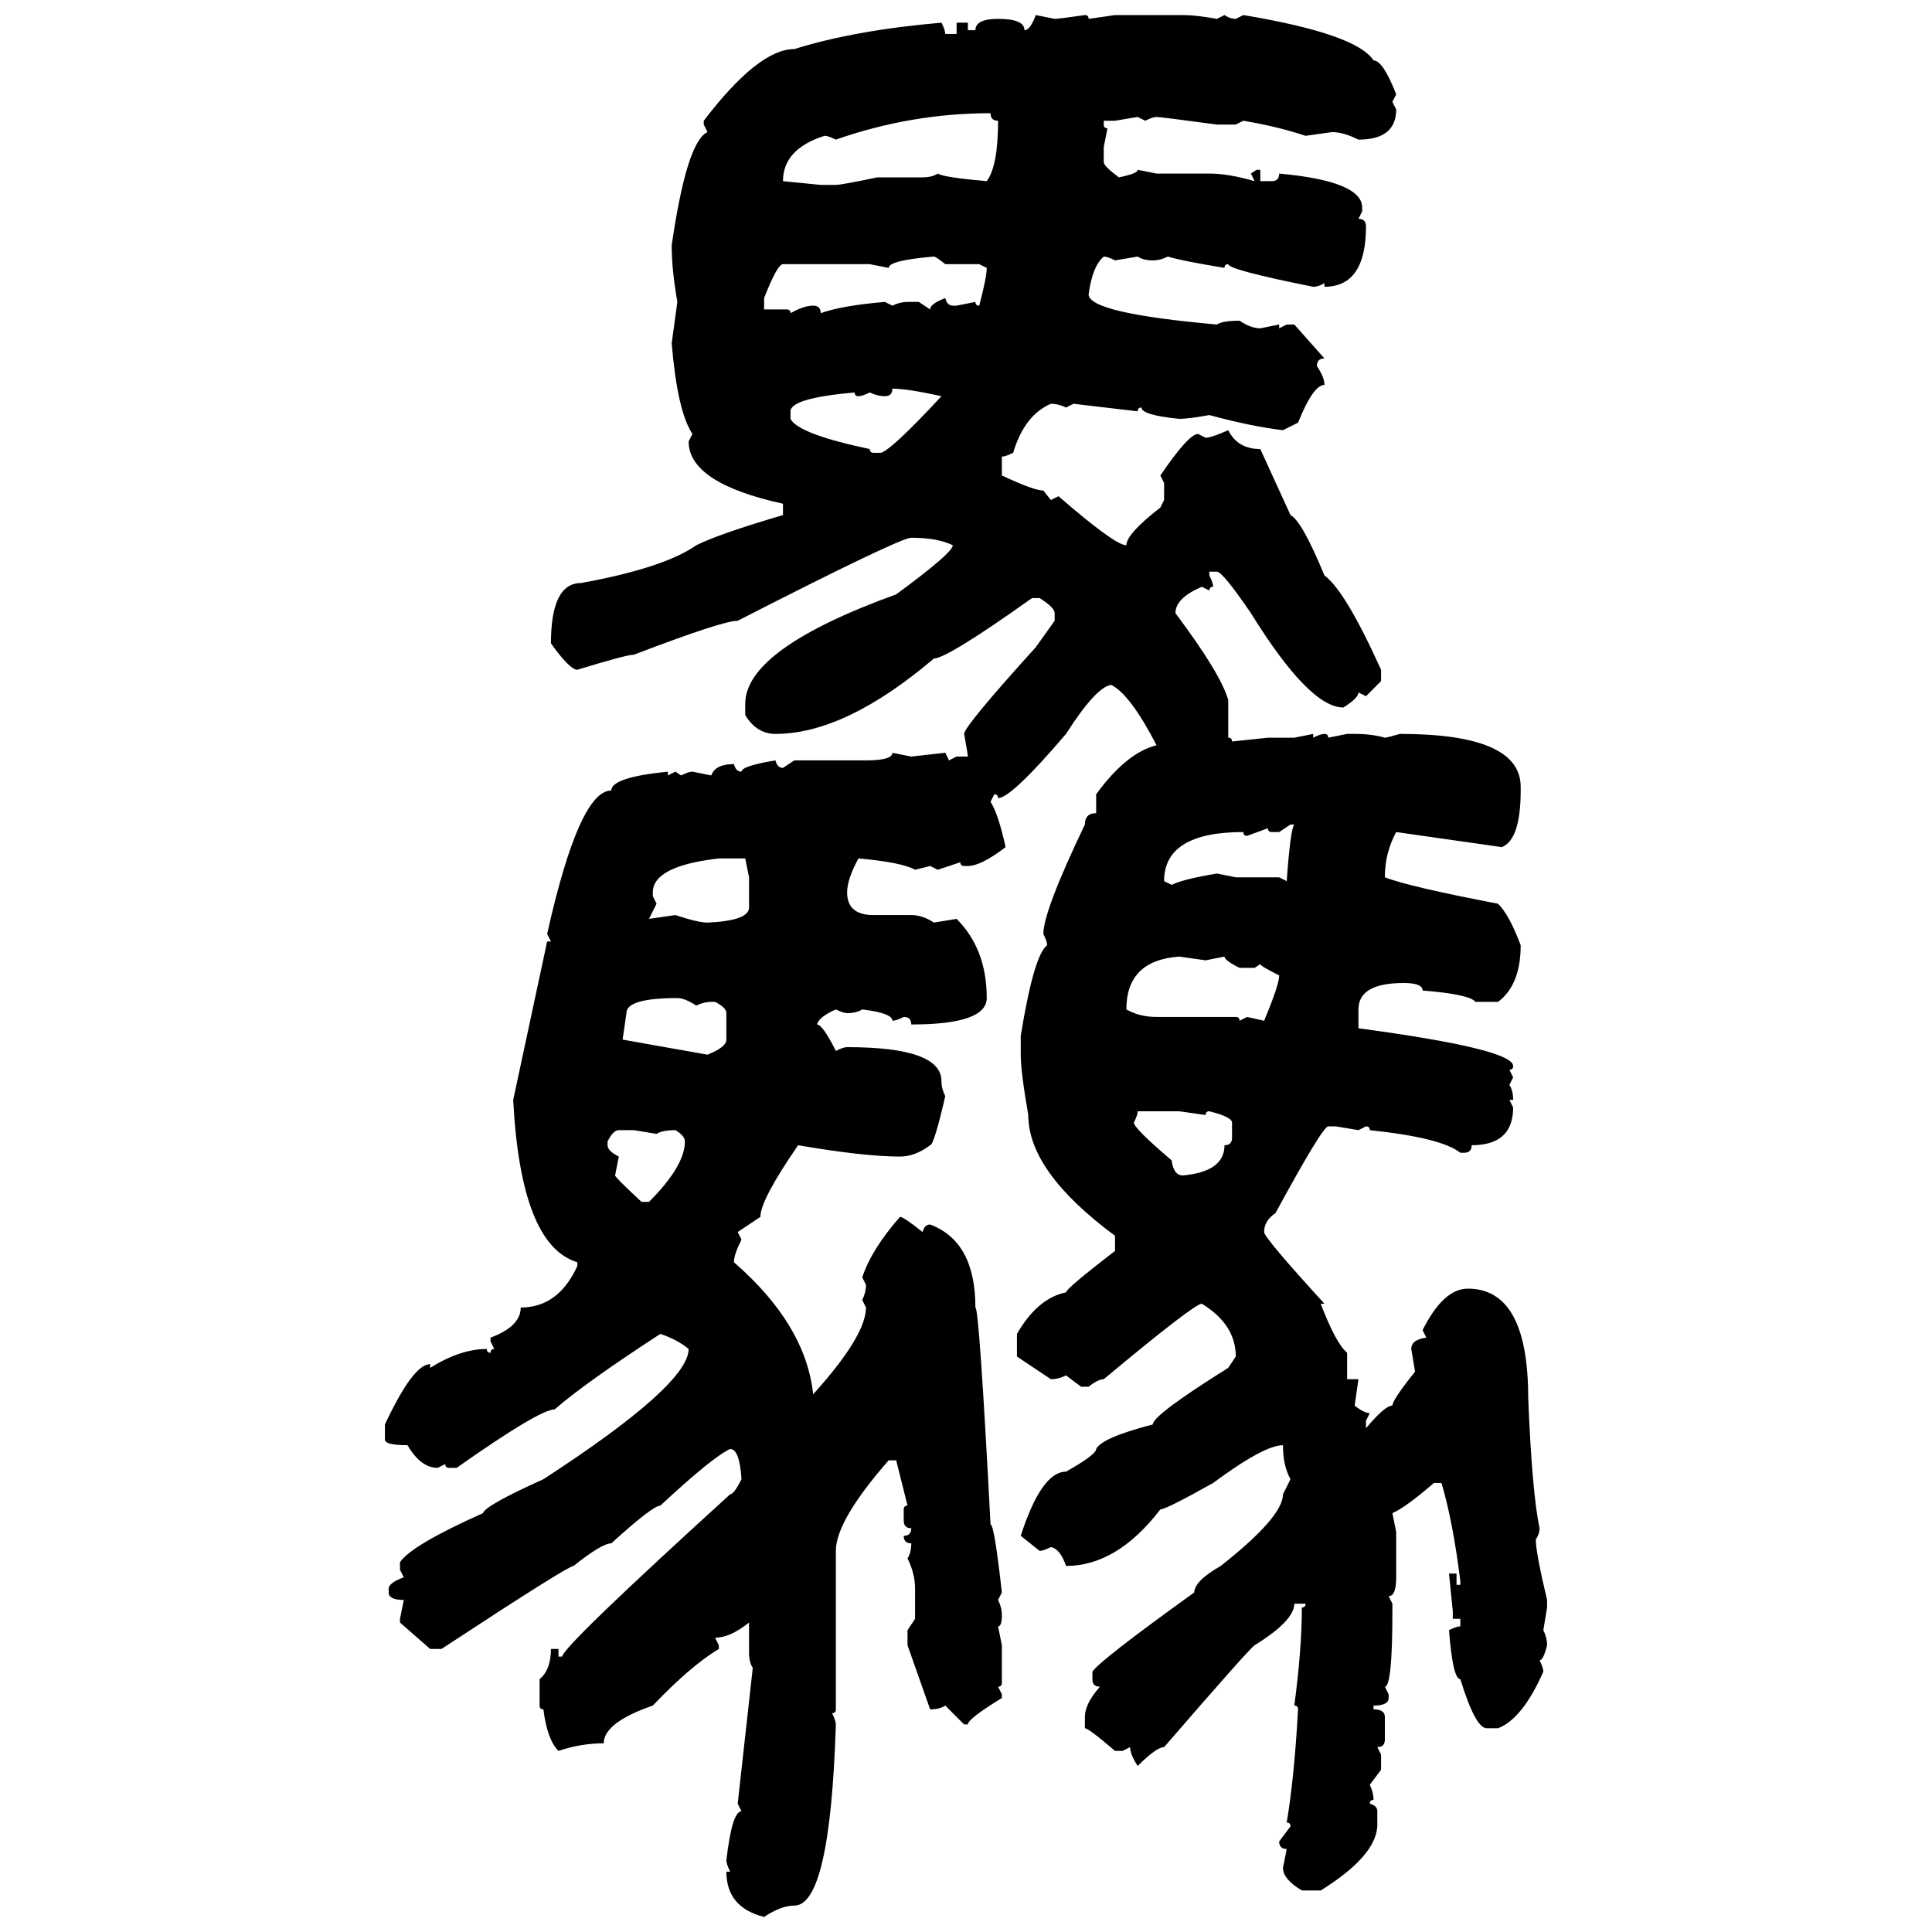 <svg xmlns="http://www.w3.org/2000/svg" xmlns:xlink="http://www.w3.org/1999/xlink" width="300" height="300"><path d="M160.84 2.34L160.84 2.34L163.77 2.93Q164.36 2.93 168.46 2.34L168.46 2.34Q169.04 2.34 169.04 2.93L169.04 2.93L173.14 2.34L183.69 2.34Q185.74 2.34 188.96 2.93L188.96 2.93L190.14 2.34Q191.02 2.93 191.89 2.93L191.89 2.93L193.07 2.34Q210.64 5.27 213.28 9.38L213.28 9.38Q214.75 9.38 216.80 14.65L216.80 14.65L216.21 15.82L216.80 16.99Q216.80 21.68 210.94 21.68L210.94 21.68Q208.59 20.51 206.84 20.51L206.84 20.51L202.73 21.09Q198.34 19.63 193.07 18.75L193.07 18.75L191.89 19.34L188.96 19.34Q180.18 18.16 179.59 18.16L179.59 18.16Q179.00 18.16 177.83 18.75L177.83 18.75L176.66 18.16L173.14 18.75L171.39 18.75L171.39 19.34Q171.39 19.92 171.97 19.92L171.97 19.92L171.39 22.85L171.39 25.20Q171.39 25.78 173.73 27.54L173.73 27.54Q176.66 26.95 176.66 26.37L176.66 26.37L179.59 26.95L187.79 26.95Q190.72 26.95 194.82 28.13L194.82 28.13L194.24 26.95L195.12 26.37L195.70 26.37L195.70 28.13L197.46 28.13Q198.63 28.13 198.63 26.95L198.63 26.95Q211.52 28.13 211.52 32.23L211.52 32.23L211.52 32.81L210.94 33.98Q212.11 33.98 212.11 35.16L212.11 35.16Q212.11 44.53 205.66 44.53L205.66 44.53L205.66 43.95Q204.79 44.53 203.91 44.53L203.91 44.53Q190.72 41.89 190.72 41.02L190.72 41.02Q190.14 41.02 190.14 41.60L190.14 41.60Q183.11 40.43 181.35 39.84L181.35 39.84Q180.18 40.43 179.00 40.43L179.00 40.43Q177.54 40.43 176.66 39.84L176.66 39.84L173.14 40.43Q171.97 39.84 171.39 39.84L171.39 39.84Q169.63 41.31 169.04 45.70L169.04 45.70Q169.04 48.63 188.96 50.39L188.96 50.39Q189.84 49.80 192.48 49.80L192.48 49.80Q194.24 50.98 195.70 50.98L195.70 50.98L198.63 50.39L198.63 50.98L199.80 50.39L200.98 50.39L205.66 55.66Q204.49 55.66 204.49 56.84L204.49 56.84Q205.66 58.59 205.66 59.77L205.66 59.77Q203.91 59.77 201.56 65.63L201.56 65.63L199.22 66.80Q194.24 66.21 187.79 64.45L187.79 64.45Q184.57 65.04 183.11 65.04L183.11 65.04Q177.25 64.45 177.25 63.28L177.25 63.28Q176.66 63.28 176.66 63.87L176.66 63.87L166.70 62.70L165.53 63.28Q164.36 62.70 163.18 62.70L163.18 62.70Q159.08 64.45 157.32 70.31L157.32 70.31Q156.15 70.90 155.57 70.90L155.57 70.90L155.57 73.83Q160.55 76.17 162.01 76.17L162.01 76.17Q162.01 76.17 163.18 77.64L163.18 77.64L164.36 77.05Q173.14 84.67 174.90 84.67L174.90 84.67Q174.90 82.91 180.18 78.81L180.18 78.81L180.76 77.64L180.76 75L180.18 73.83Q184.57 67.38 186.04 67.38L186.04 67.38L187.21 67.97Q188.09 67.97 190.72 66.80L190.72 66.80Q192.19 69.73 195.70 69.73L195.70 69.73L200.39 79.98Q202.15 80.86 205.66 89.36L205.66 89.36Q208.89 91.70 214.45 104.00L214.45 104.00L214.45 105.76L212.11 108.11L210.94 107.52Q210.94 108.40 208.59 109.86L208.59 109.86Q203.32 109.86 194.24 95.21L194.24 95.21Q189.84 88.77 188.96 88.77L188.96 88.77L187.79 88.77L187.79 89.36Q188.38 90.53 188.38 91.11L188.38 91.11Q187.79 91.11 187.79 91.70L187.79 91.70L186.62 91.11Q182.52 92.87 182.52 95.21L182.52 95.21Q189.55 104.59 190.72 108.69L190.72 108.69L190.72 114.55Q191.31 114.55 191.31 115.14L191.31 115.14L196.88 114.55L200.98 114.55L203.91 113.96L203.91 114.55Q205.08 113.96 205.66 113.96L205.66 113.96Q206.25 113.96 206.25 114.55L206.25 114.55L209.18 113.96L210.35 113.96Q212.99 113.96 215.04 114.55L215.04 114.55Q215.33 114.55 217.38 113.96L217.38 113.96Q236.13 113.96 236.13 122.17L236.13 122.17L236.13 122.75Q236.13 130.37 233.20 131.54L233.20 131.54L216.80 129.20Q215.04 132.42 215.04 136.23L215.04 136.23Q218.85 137.70 232.62 140.33L232.62 140.33Q234.38 142.09 236.13 146.78L236.13 146.78Q236.13 152.93 232.62 155.57L232.62 155.57L229.10 155.57Q228.22 154.39 220.90 153.81L220.90 153.81Q220.90 152.64 217.97 152.64L217.97 152.64Q210.94 152.64 210.94 156.74L210.94 156.74L210.94 159.67Q234.96 162.89 234.96 165.53L234.96 165.53Q234.96 166.11 234.38 166.11L234.38 166.11L234.96 167.29L234.38 168.46Q234.96 169.34 234.96 170.80L234.96 170.80L234.38 170.80L234.96 171.97Q234.96 177.83 228.52 177.83L228.52 177.83Q228.52 179.00 227.34 179.00L227.34 179.00L226.76 179.00Q223.83 176.66 212.70 175.49L212.70 175.49Q212.70 174.90 212.11 174.90L212.11 174.90L210.94 175.49L207.42 174.90L206.25 174.90Q205.37 174.90 198.05 188.38L198.05 188.38Q196.29 189.55 196.29 191.31L196.29 191.31Q196.29 192.19 205.66 202.44L205.66 202.44L205.08 202.44Q207.42 208.59 209.18 210.06L209.18 210.06L209.18 214.16L210.94 214.16L210.35 218.26Q211.82 219.43 212.70 219.43L212.70 219.43L212.11 220.61L212.11 221.78Q215.04 218.26 216.21 218.26L216.21 218.26Q216.21 217.38 219.73 212.99L219.73 212.99L219.14 209.47Q219.14 208.01 221.48 207.71L221.48 207.71L220.90 206.54Q224.12 200.10 227.93 200.10L227.93 200.10Q237.30 200.10 237.30 217.09L237.30 217.09Q237.89 231.74 239.06 237.30L239.06 237.30Q239.06 238.18 238.48 239.06L238.48 239.06Q238.48 241.11 240.23 248.44L240.23 248.44L240.23 249.61L239.65 253.13Q240.23 254.30 240.23 255.47L240.23 255.47Q239.65 257.81 239.06 257.81L239.06 257.81Q239.65 258.98 239.65 259.57L239.65 259.57Q236.43 266.89 232.62 268.36L232.62 268.36L230.86 268.36Q229.10 268.36 226.76 260.74L226.76 260.74Q225.59 260.74 225 253.13L225 253.13Q226.17 252.54 226.76 252.54L226.76 252.54L226.76 251.37L225.59 251.37L225.59 250.20L225 244.34L226.17 244.34L226.17 246.09L226.76 246.09L226.76 245.51Q225.59 236.13 223.83 230.27L223.83 230.27L222.66 230.27Q218.26 234.08 216.21 234.96L216.21 234.96L216.80 237.89L216.80 244.92Q216.80 247.85 215.63 247.85L215.63 247.85L216.21 249.02L216.21 250.20Q216.21 261.91 215.04 261.91L215.04 261.91L215.63 263.09L215.63 263.67Q215.63 264.84 213.28 264.84L213.28 264.84L213.28 265.43Q215.04 265.43 215.04 266.60L215.04 266.60L215.04 270.12Q215.04 271.29 213.87 271.29L213.87 271.29L214.45 272.46L214.45 274.80L212.70 277.15Q213.28 278.32 213.28 279.49L213.28 279.49Q212.70 279.49 212.70 280.08L212.70 280.08Q213.87 280.37 213.87 281.25L213.87 281.25L213.87 283.59Q213.57 288.28 205.08 293.55L205.08 293.55L202.15 293.55Q199.22 291.80 199.22 290.04L199.22 290.04L199.80 287.11Q198.63 287.11 198.63 285.94L198.63 285.94L200.39 283.59Q200.39 283.01 199.80 283.01L199.80 283.01Q200.98 275.98 201.56 265.43L201.56 265.43Q201.56 264.84 200.98 264.84L200.98 264.84Q202.15 256.05 202.15 249.61L202.15 249.61Q202.73 249.61 202.73 249.02L202.73 249.02L200.98 249.02Q200.98 251.66 194.82 255.47L194.82 255.47Q193.95 256.05 180.76 271.29L180.76 271.29Q179.59 271.29 176.66 274.22L176.66 274.22Q175.49 272.46 175.49 271.29L175.49 271.29L174.32 271.88L173.14 271.88Q169.04 268.36 168.46 268.36L168.46 268.36L168.46 266.60Q168.46 264.55 170.80 261.91L170.80 261.91Q169.63 261.91 169.63 260.74L169.63 260.74L169.63 259.57Q170.80 257.81 185.45 247.27L185.45 247.27Q185.45 245.51 189.55 243.16L189.55 243.16Q199.22 235.55 199.22 232.03L199.22 232.03L200.39 229.69Q199.22 227.64 199.22 224.41L199.22 224.41Q196.29 224.41 188.38 230.27L188.38 230.27Q181.05 234.38 180.18 234.38L180.18 234.38Q173.44 243.16 165.53 243.16L165.53 243.16Q164.65 240.53 163.18 240.23L163.18 240.23Q162.01 240.82 161.43 240.82L161.43 240.82L158.50 238.48Q161.72 228.52 165.53 228.52L165.53 228.52Q170.21 225.88 170.21 225L170.21 225Q171.09 223.24 179.00 221.19L179.00 221.19Q179.00 219.73 190.72 212.40L190.72 212.40L191.89 210.64Q191.89 205.66 186.62 202.44L186.62 202.44Q185.45 202.44 171.39 214.16L171.39 214.16Q170.51 214.16 169.04 215.33L169.04 215.33L167.87 215.33L165.53 213.57Q164.36 214.16 163.18 214.16L163.18 214.16L157.91 210.64L157.91 207.13Q161.13 201.56 165.53 200.68L165.53 200.68Q165.53 200.10 173.14 194.24L173.14 194.24L173.14 191.89Q159.67 181.93 159.67 173.14L159.67 173.14Q158.50 166.41 158.50 163.77L158.50 163.77L158.50 160.84Q160.55 148.24 162.60 146.78L162.60 146.78Q162.60 146.19 162.01 145.02L162.01 145.02Q162.01 141.50 168.46 128.03L168.46 128.03Q168.46 126.27 170.21 126.27L170.21 126.27L170.21 123.34Q174.90 116.89 179.59 115.72L179.59 115.72Q175.49 107.81 172.56 106.35L172.56 106.35Q170.21 106.64 165.53 113.96L165.53 113.96Q157.03 123.93 154.98 123.93L154.98 123.93Q154.98 123.34 154.39 123.34L154.39 123.34L153.81 124.51Q154.98 126.27 156.15 131.54L156.15 131.54Q152.34 134.47 150.29 134.47L150.29 134.47L149.71 134.47Q149.12 134.47 149.12 133.89L149.12 133.89L145.61 135.06L144.43 134.47L142.09 135.06Q140.04 133.89 133.30 133.30L133.30 133.30Q131.54 136.52 131.54 138.57L131.54 138.57Q131.54 142.09 135.64 142.09L135.64 142.09L141.50 142.09Q143.26 142.09 145.02 143.26L145.02 143.26L148.54 142.68Q153.22 147.36 153.22 154.98L153.22 154.98Q153.22 159.08 141.50 159.08L141.50 159.08Q141.50 157.91 140.33 157.91L140.33 157.91Q139.16 158.50 138.57 158.50L138.57 158.50Q138.57 157.32 133.89 156.74L133.89 156.74Q133.01 157.32 131.54 157.32L131.54 157.32Q130.96 157.32 129.79 156.74L129.79 156.74Q127.15 157.91 126.86 159.08L126.86 159.08Q127.73 159.08 129.79 163.18L129.79 163.18Q130.96 162.60 131.54 162.60L131.54 162.60Q146.19 162.60 146.19 167.87L146.19 167.87Q146.19 169.04 146.78 170.21L146.78 170.21Q145.02 177.83 144.43 177.83L144.43 177.83Q142.09 179.59 139.75 179.59L139.75 179.59Q134.18 179.59 123.93 177.83L123.93 177.83Q118.07 186.33 118.07 188.96L118.07 188.96L114.55 191.31L115.14 192.48Q113.96 194.82 113.96 196.00L113.96 196.00Q125.10 205.66 126.27 216.50L126.27 216.50Q134.47 207.42 134.47 203.03L134.47 203.03L133.89 201.86Q134.47 200.68 134.47 199.51L134.47 199.51L133.89 198.34Q135.35 193.95 139.75 188.96L139.75 188.96Q140.33 188.96 143.26 191.31L143.26 191.31Q143.55 190.14 144.43 190.14L144.43 190.14Q151.46 192.77 151.46 203.03L151.46 203.03Q152.05 203.03 153.81 236.72L153.81 236.72Q154.39 236.72 155.57 247.27L155.57 247.27L154.98 248.44Q155.57 249.61 155.57 250.78L155.57 250.78Q155.57 252.54 154.98 252.54L154.98 252.54L155.57 255.47L155.57 261.33Q155.57 261.91 154.98 261.91L154.98 261.91L155.57 263.09L155.57 263.67Q150.29 266.89 150.29 267.77L150.29 267.77L149.71 267.77L146.78 264.84Q145.90 265.43 144.43 265.43L144.43 265.43L140.92 255.47L140.92 253.13L142.09 251.37L142.09 246.68Q142.09 244.34 140.92 241.99L140.92 241.99Q141.50 241.11 141.50 239.65L141.50 239.65Q140.33 239.65 140.33 238.48L140.33 238.48Q141.50 238.48 141.50 237.30L141.50 237.30Q140.33 237.30 140.33 236.13L140.33 236.13L140.33 234.38Q140.33 233.79 140.92 233.79L140.92 233.79L139.16 226.76L137.99 226.76Q129.79 236.13 129.79 240.82L129.79 240.82L129.79 265.43Q129.79 266.02 129.20 266.02L129.20 266.02Q129.79 267.19 129.79 267.77L129.79 267.77Q128.91 295.90 123.34 295.90L123.34 295.90Q121.29 295.90 118.65 297.66L118.65 297.66Q112.79 296.19 112.79 290.63L112.79 290.63L113.38 290.63Q112.79 289.45 112.79 288.87L112.79 288.87Q113.67 281.25 115.14 281.25L115.14 281.25L114.55 280.08L116.89 258.98Q116.31 258.11 116.31 256.64L116.31 256.64L116.31 251.95Q113.38 254.30 111.04 254.30L111.04 254.30L111.62 255.47L111.62 256.05Q107.23 258.69 101.37 264.84L101.37 264.84Q93.75 267.48 93.75 270.70L93.75 270.70Q90.23 270.70 86.72 271.88L86.72 271.88Q84.96 270.12 84.38 265.43L84.38 265.43Q83.79 265.43 83.79 264.84L83.79 264.84L83.79 260.74Q85.55 259.28 85.55 256.05L85.55 256.05L86.72 256.05L86.72 257.23L87.30 257.23Q87.30 255.76 113.38 232.03L113.38 232.03Q113.96 232.03 115.14 229.69L115.14 229.69Q114.84 225 113.38 225L113.38 225Q110.74 226.17 102.54 233.79L102.54 233.79Q101.37 233.79 94.92 239.65L94.92 239.65Q93.46 239.65 89.06 243.16L89.06 243.16Q88.18 243.16 68.55 256.05L68.55 256.05L66.80 256.05L62.11 251.95L62.11 251.37L62.70 248.44Q60.35 248.44 60.35 247.27L60.35 247.27L60.35 246.68Q60.35 245.80 62.70 244.92L62.70 244.92L62.11 243.75L62.11 242.58Q63.87 239.94 75 234.96L75 234.96Q75.29 233.79 84.38 229.69L84.38 229.69Q106.93 215.04 106.93 209.47L106.93 209.47Q105.18 208.01 102.54 207.13L102.54 207.13Q90.82 214.75 86.13 218.85L86.13 218.85Q83.79 218.85 70.90 227.93L70.90 227.93L69.73 227.93Q69.14 227.93 69.14 227.34L69.14 227.34L67.97 227.93Q65.33 227.93 63.28 224.41L63.28 224.41Q59.77 224.41 59.77 223.54L59.77 223.54L59.77 221.19Q64.16 211.82 66.80 211.82L66.80 211.82L66.80 212.40Q71.48 209.47 75.59 209.47L75.59 209.47Q75.59 210.06 76.17 210.06L76.17 210.06Q76.17 209.47 76.76 209.47L76.76 209.47L76.17 208.30L76.17 207.71Q80.86 205.96 80.86 203.03L80.86 203.03Q86.72 203.03 89.65 196.58L89.65 196.58L89.65 196.00Q80.86 193.36 79.69 170.80L79.69 170.80L84.96 146.19L85.55 146.19L84.96 145.02Q89.94 122.75 94.92 122.75L94.92 122.75Q94.92 120.70 103.71 119.82L103.71 119.82L103.71 120.41L104.88 119.82L105.76 120.41Q106.93 119.82 107.52 119.82L107.52 119.82L110.45 120.41Q111.04 118.65 113.96 118.65L113.96 118.65Q114.26 119.82 115.14 119.82L115.14 119.82Q115.14 118.95 120.41 118.07L120.41 118.07Q120.70 119.24 121.58 119.24L121.58 119.24L123.34 118.07L134.47 118.07Q138.57 118.07 138.57 116.89L138.57 116.89L141.50 117.48L146.78 116.89L147.36 118.07L148.54 117.48L150.29 117.48Q150.29 117.19 149.71 113.96L149.71 113.96Q149.71 112.79 160.84 100.49L160.84 100.49L163.77 96.39L163.77 95.21Q163.77 94.34 161.43 92.87L161.43 92.87L160.25 92.87Q147.07 102.25 145.02 102.25L145.02 102.25Q131.25 113.96 120.41 113.96L120.41 113.96Q117.48 113.96 115.72 111.04L115.72 111.04L115.72 109.28Q115.72 100.78 139.16 92.29L139.16 92.29Q147.95 85.84 147.95 84.67L147.95 84.67Q145.61 83.50 141.50 83.50L141.50 83.50Q139.75 83.50 114.55 96.39L114.55 96.39Q112.21 96.39 98.44 101.66L98.44 101.66Q97.27 101.66 89.65 104.00L89.65 104.00Q88.48 104.00 85.55 99.90L85.55 99.90Q85.55 90.53 90.23 90.53L90.23 90.53Q103.13 88.18 108.11 84.67L108.11 84.67Q111.62 82.91 121.58 79.98L121.58 79.98L121.58 78.22Q106.93 75 106.93 68.55L106.93 68.55L107.52 67.38Q105.18 63.87 104.30 53.32L104.30 53.32L105.18 46.88Q104.30 41.89 104.30 38.09L104.30 38.09Q106.64 21.97 109.86 20.51L109.86 20.51L109.28 19.34L109.28 18.75Q117.77 7.62 123.34 7.62L123.34 7.62Q132.71 4.69 146.19 3.52L146.19 3.52Q146.78 4.69 146.78 5.27L146.78 5.27L148.54 5.27L148.54 3.52L150.29 3.52L150.29 4.69L151.46 4.69Q151.46 2.93 154.98 2.93L154.98 2.93Q159.08 2.93 159.08 4.69L159.08 4.69Q159.96 4.69 160.84 2.34ZM129.79 21.68L129.79 21.68Q128.61 21.09 128.03 21.09L128.03 21.09Q121.58 23.14 121.58 28.13L121.58 28.13L127.44 28.71L129.79 28.71Q130.66 28.71 136.23 27.54L136.23 27.54L143.26 27.54Q144.73 27.54 145.61 26.95L145.61 26.95Q146.48 27.54 153.22 28.13L153.22 28.13Q154.98 25.78 154.98 18.75L154.98 18.75Q153.81 18.75 153.81 17.58L153.81 17.58Q141.50 17.58 129.79 21.68ZM137.99 41.60L137.99 41.60L135.06 41.02L121.58 41.02Q120.70 41.02 118.65 46.29L118.65 46.29L118.65 48.05L122.17 48.05Q122.75 48.05 122.75 48.63L122.75 48.63Q124.80 47.46 126.27 47.46L126.27 47.46Q127.44 47.46 127.44 48.63L127.44 48.63Q130.66 47.46 137.40 46.88L137.40 46.88L138.57 47.46Q139.75 46.88 140.92 46.88L140.92 46.88L142.68 46.88L144.43 48.05Q144.43 47.17 146.78 46.29L146.78 46.29Q147.07 47.46 147.95 47.46L147.95 47.46L148.54 47.46L151.46 46.88Q151.46 47.46 152.05 47.46L152.05 47.46Q153.22 43.07 153.22 41.60L153.22 41.60L152.05 41.02L146.78 41.02Q145.31 39.84 145.02 39.84L145.02 39.84Q137.99 40.43 137.99 41.60ZM138.57 60.35L138.57 60.35Q138.57 61.52 137.40 61.52L137.40 61.52Q136.23 61.52 135.06 60.94L135.06 60.94Q133.89 61.52 133.30 61.52L133.30 61.52Q132.71 61.52 132.71 60.94L132.71 60.94Q122.75 61.82 122.75 63.87L122.75 63.87L122.75 65.04Q123.93 67.38 135.06 69.73L135.06 69.73Q135.06 70.31 135.64 70.31L135.64 70.31L136.82 70.31Q138.57 69.73 146.19 61.52L146.19 61.52Q140.92 60.35 138.57 60.35ZM200.39 128.03L198.63 129.20L197.46 129.20Q196.88 129.20 196.88 128.61L196.88 128.61L193.65 129.79Q193.07 129.79 193.07 129.20L193.07 129.20Q180.76 129.20 180.76 136.82L180.76 136.82L181.93 137.40Q183.69 136.52 188.96 135.64L188.96 135.64L191.89 136.23L198.63 136.23L199.80 136.82Q200.39 128.61 200.98 128.03L200.98 128.03L200.39 128.03ZM101.37 138.57L101.37 139.16L101.95 140.33L100.78 142.68L104.88 142.09Q108.40 143.26 109.86 143.26L109.86 143.26Q116.31 142.97 116.31 140.92L116.31 140.92L116.31 136.23L115.72 133.30L111.62 133.30Q101.37 134.47 101.37 138.57L101.37 138.57ZM174.90 156.74L174.90 156.74Q176.95 157.91 179.59 157.91L179.59 157.91L191.89 157.91Q192.48 157.91 192.48 158.50L192.48 158.50L193.65 157.91L196.29 158.50Q198.63 152.93 198.63 151.46L198.63 151.46Q195.70 150 195.70 149.71L195.70 149.71L194.82 150.29L192.48 150.29Q190.14 149.12 190.14 148.54L190.14 148.54L187.21 149.12L183.11 148.54Q174.90 149.12 174.90 156.74ZM97.27 157.32L96.68 161.43L109.86 163.77Q112.79 162.60 112.79 161.43L112.79 161.43L112.79 157.32Q112.79 156.45 111.04 155.57L111.04 155.57L110.45 155.57Q109.28 155.57 108.11 156.15L108.11 156.15Q106.35 154.98 105.18 154.98L105.18 154.98Q97.27 154.98 97.27 157.32L97.27 157.32ZM183.11 172.56L176.66 172.56Q176.66 173.14 176.07 174.32L176.07 174.32Q176.07 175.20 181.93 180.18L181.93 180.18Q182.23 182.52 183.69 182.52L183.69 182.52Q190.14 181.93 190.14 177.83L190.14 177.83Q191.31 177.83 191.31 176.66L191.31 176.66L191.31 174.32Q191.31 173.44 187.79 172.56L187.79 172.56Q187.21 172.56 187.21 173.14L187.21 173.14L183.11 172.56ZM94.34 177.25L94.34 177.25L94.34 177.83Q94.34 178.71 96.09 179.59L96.09 179.59L95.51 182.52Q95.51 182.81 99.61 186.62L99.61 186.62L100.78 186.62Q106.35 181.05 106.35 177.25L106.35 177.25Q106.35 176.37 104.88 175.49L104.88 175.49Q102.83 175.49 101.95 176.07L101.95 176.07L98.44 175.49L96.09 175.49Q95.21 175.49 94.34 177.25Z"/></svg>